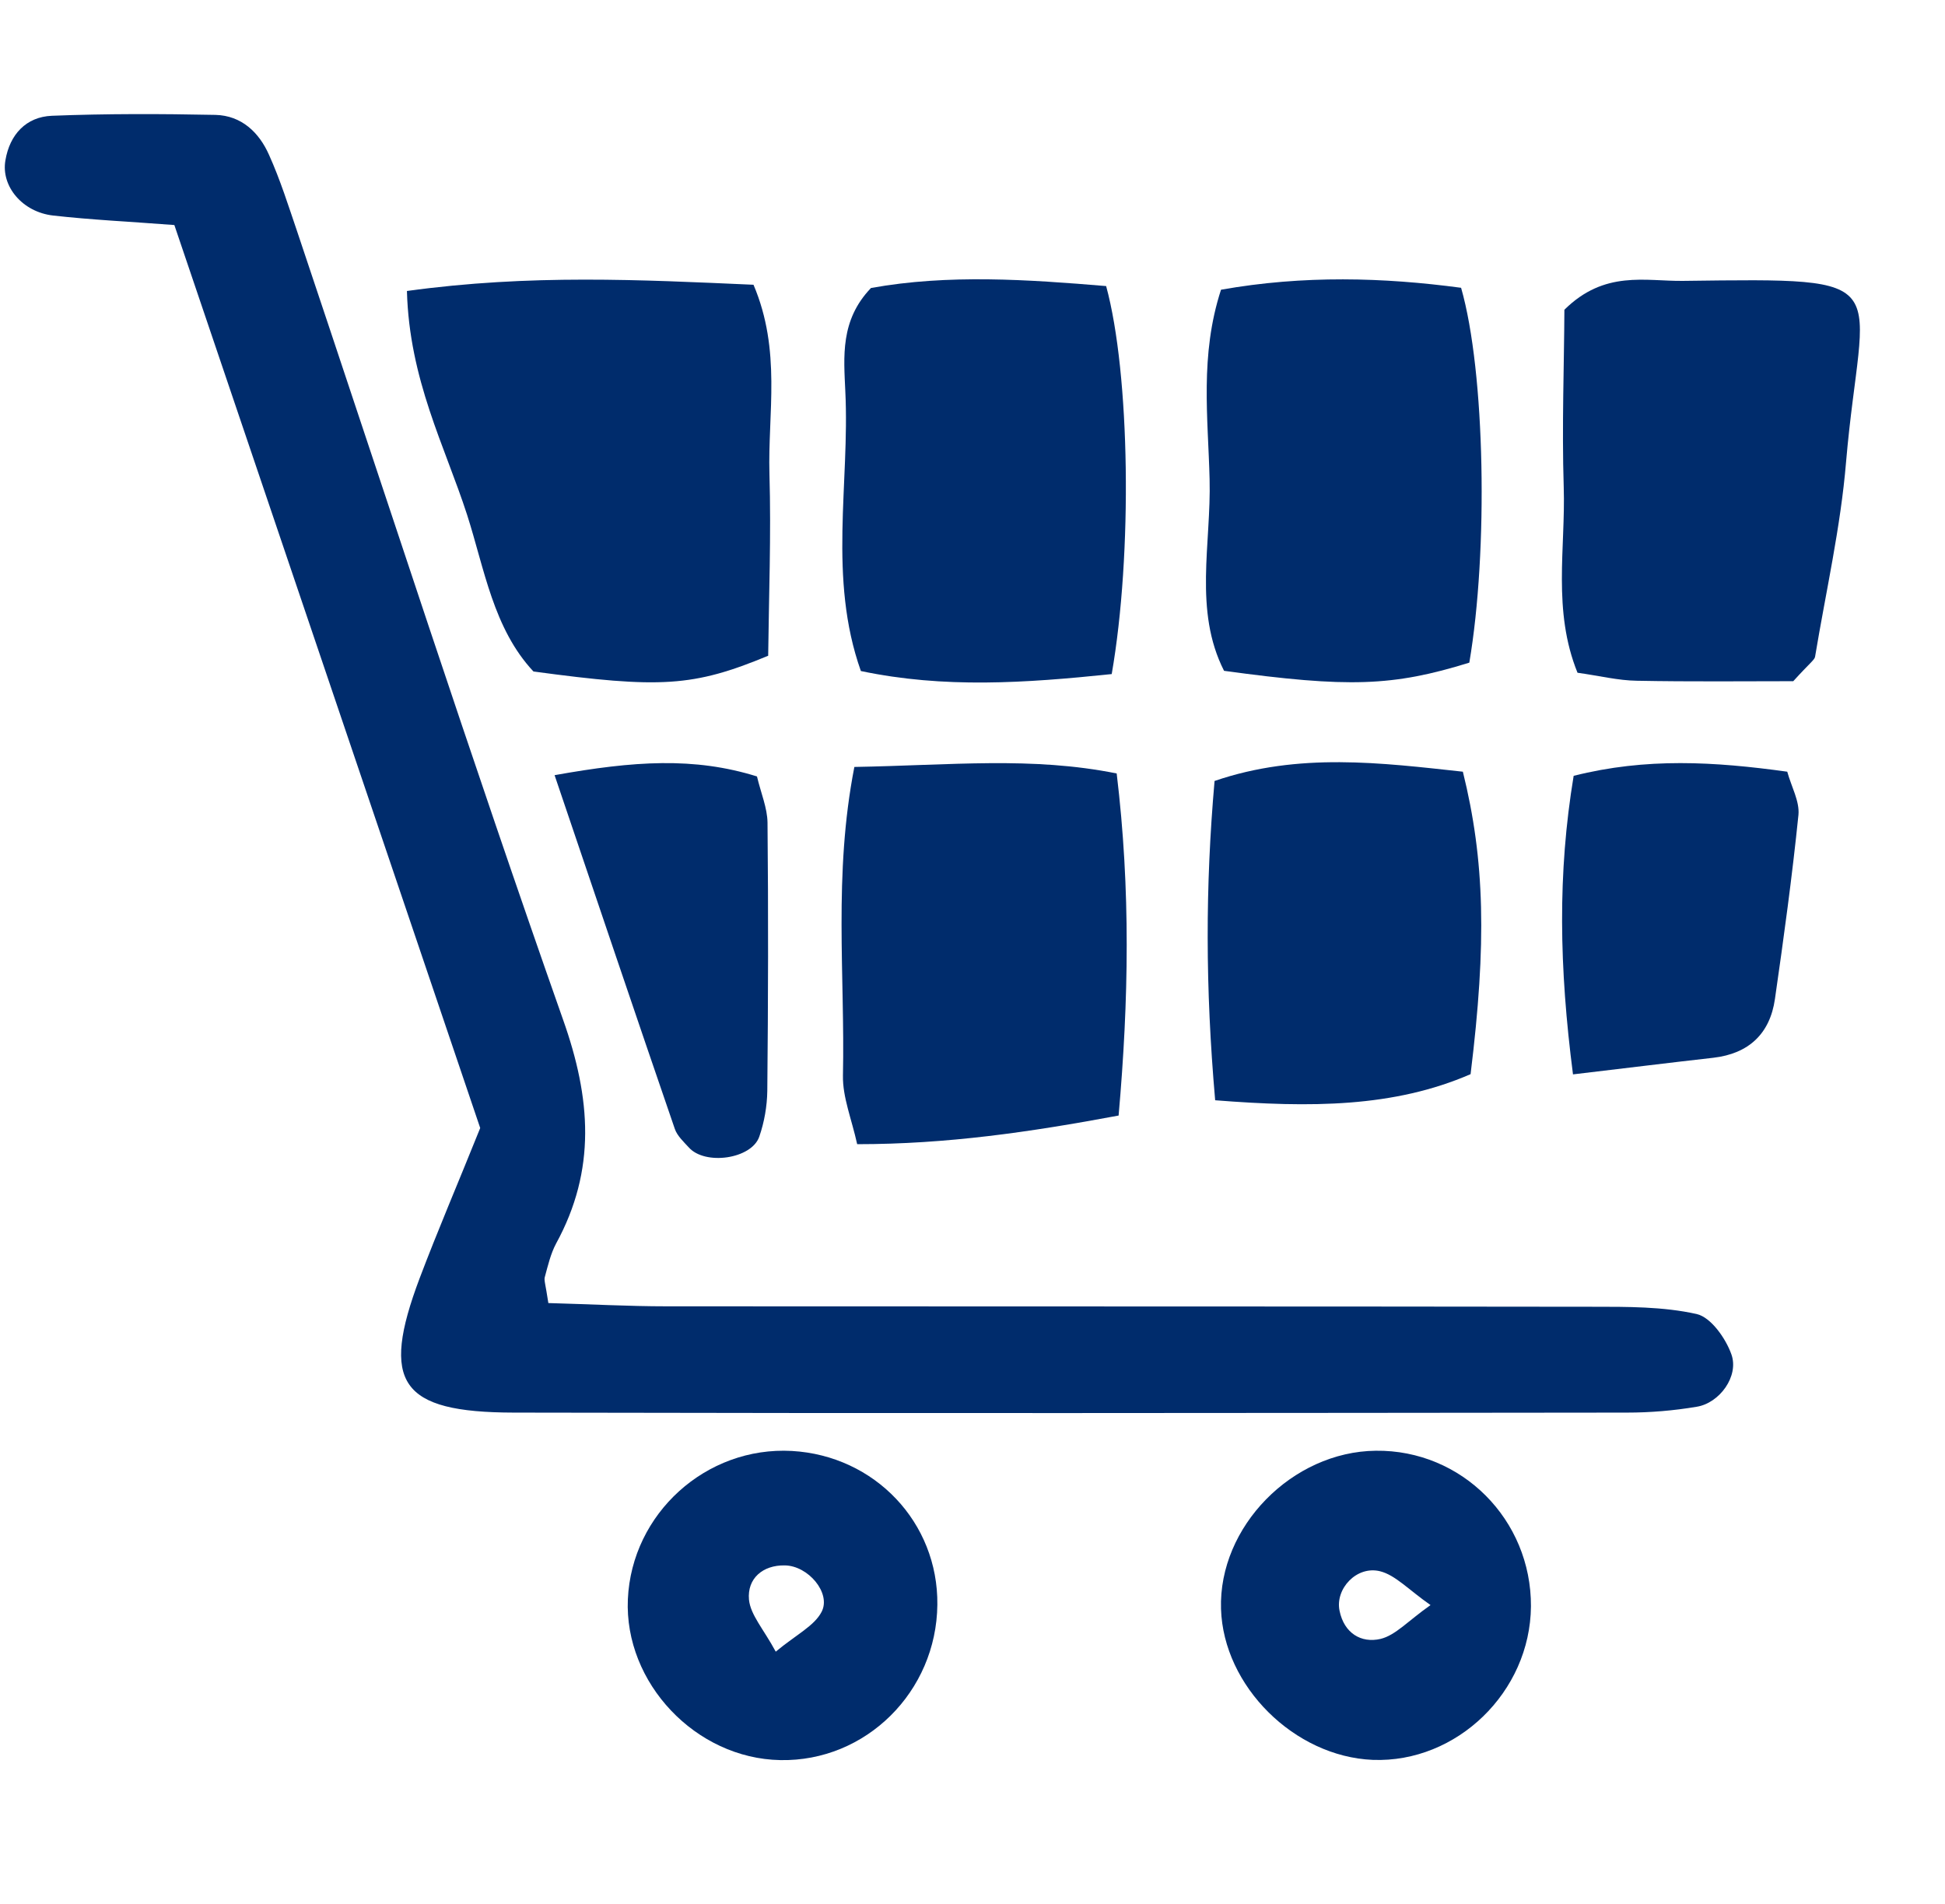 <svg xmlns="http://www.w3.org/2000/svg" xmlns:xlink="http://www.w3.org/1999/xlink" width="47" zoomAndPan="magnify" viewBox="0 0 35.25 34.5" height="46" preserveAspectRatio="xMidYMid meet" version="1.0"><defs><clipPath id="c9370a29c4"><path d="M 0 2.055 L 32 2.055 L 32 26 L 0 26 Z M 0 2.055 " clip-rule="nonzero"/></clipPath></defs><g clip-path="url(#c9370a29c4)"><path fill="#002c6c" d="M 9.938 23.613 C 10.684 23.633 11.383 23.672 12.082 23.672 C 17.676 23.676 23.266 23.672 28.859 23.68 C 29.492 23.68 30.141 23.676 30.75 23.812 C 31.008 23.871 31.277 24.254 31.379 24.543 C 31.52 24.938 31.164 25.426 30.75 25.492 C 30.336 25.562 29.91 25.598 29.488 25.598 C 22.766 25.605 16.039 25.613 9.312 25.598 C 7.25 25.594 6.891 25.059 7.605 23.164 C 7.93 22.305 8.293 21.461 8.703 20.441 C 6.887 15.078 5.031 9.598 3.16 4.078 C 2.352 4.016 1.656 3.984 0.965 3.906 C 0.406 3.844 0.016 3.375 0.098 2.906 C 0.176 2.438 0.473 2.117 0.941 2.098 C 1.926 2.059 2.918 2.062 3.906 2.082 C 4.375 2.094 4.695 2.398 4.875 2.805 C 5.078 3.254 5.227 3.73 5.387 4.199 C 6.984 8.957 8.535 13.738 10.203 18.473 C 10.711 19.902 10.809 21.199 10.078 22.535 C 9.98 22.719 9.93 22.934 9.875 23.137 C 9.855 23.195 9.887 23.27 9.938 23.613 Z M 9.938 23.613 " fill-opacity="1" fill-rule="nonzero"/></g><path fill="#002c6c" d="M 7.375 5.273 C 9.609 4.965 11.613 5.07 13.656 5.16 C 14.164 6.355 13.914 7.488 13.945 8.586 C 13.977 9.703 13.934 10.824 13.922 11.883 C 12.566 12.445 11.973 12.48 9.668 12.168 C 8.941 11.391 8.781 10.312 8.465 9.328 C 8.062 8.082 7.418 6.883 7.375 5.273 Z M 7.375 5.273 " fill-opacity="1" fill-rule="nonzero"/><path fill="#002c6c" d="M 20.148 12.215 C 18.57 12.379 17.113 12.477 15.602 12.16 C 15.004 10.473 15.402 8.762 15.32 7.09 C 15.293 6.469 15.223 5.805 15.785 5.219 C 17.184 4.965 18.637 5.066 20.047 5.184 C 20.48 6.773 20.527 10.039 20.148 12.215 Z M 20.148 12.215 " fill-opacity="1" fill-rule="nonzero"/><path fill="#002c6c" d="M 32.5 12.344 C 31.625 12.344 30.645 12.355 29.668 12.336 C 29.328 12.332 28.988 12.246 28.59 12.191 C 28.133 11.062 28.375 9.93 28.34 8.828 C 28.305 7.711 28.348 6.594 28.352 5.613 C 29.082 4.891 29.82 5.098 30.5 5.09 C 34.5 5.039 33.746 5.02 33.457 8.371 C 33.359 9.555 33.09 10.727 32.895 11.902 C 32.883 11.961 32.805 12.008 32.5 12.344 Z M 32.5 12.344 " fill-opacity="1" fill-rule="nonzero"/><path fill="#002c6c" d="M 22.129 5.25 C 23.629 4.984 25.074 5.027 26.48 5.215 C 26.918 6.742 26.973 9.988 26.629 12.008 C 25.242 12.438 24.438 12.465 22.184 12.156 C 21.629 11.066 21.953 9.848 21.922 8.684 C 21.895 7.574 21.742 6.438 22.129 5.25 Z M 22.129 5.25 " fill-opacity="1" fill-rule="nonzero"/><path fill="#002c6c" d="M 15.484 13.898 C 17.246 13.867 18.699 13.707 20.238 14.016 C 20.492 16.125 20.457 18.125 20.273 20.215 C 18.66 20.516 17.16 20.734 15.535 20.734 C 15.434 20.277 15.27 19.883 15.277 19.492 C 15.316 17.68 15.102 15.852 15.484 13.898 Z M 15.484 13.898 " fill-opacity="1" fill-rule="nonzero"/><path fill="#002c6c" d="M 22.023 19.938 C 21.844 17.891 21.844 16.07 22.012 14.152 C 23.539 13.629 25.039 13.824 26.512 13.984 C 26.91 15.59 26.945 17.086 26.652 19.465 C 25.258 20.07 23.75 20.074 22.023 19.938 Z M 22.023 19.938 " fill-opacity="1" fill-rule="nonzero"/><path fill="#002c6c" d="M 14.141 31.895 C 12.609 31.867 11.312 30.496 11.379 28.98 C 11.449 27.426 12.797 26.207 14.352 26.293 C 15.855 26.379 17.004 27.59 16.988 29.078 C 16.973 30.656 15.691 31.926 14.141 31.895 Z M 14.059 29.93 C 14.43 29.621 14.758 29.465 14.891 29.207 C 15.066 28.867 14.645 28.371 14.223 28.367 C 13.824 28.359 13.539 28.605 13.574 28.988 C 13.602 29.266 13.84 29.523 14.059 29.93 Z M 14.059 29.93 " fill-opacity="1" fill-rule="nonzero"/><path fill="#002c6c" d="M 27.746 29.109 C 27.734 30.66 26.402 31.949 24.879 31.891 C 23.457 31.832 22.172 30.555 22.129 29.156 C 22.082 27.668 23.418 26.305 24.934 26.289 C 26.492 26.27 27.754 27.539 27.746 29.109 Z M 25.926 29.086 C 25.52 28.801 25.289 28.543 25.012 28.473 C 24.586 28.367 24.195 28.793 24.277 29.188 C 24.359 29.594 24.668 29.781 25.02 29.699 C 25.293 29.633 25.52 29.371 25.926 29.086 Z M 25.926 29.086 " fill-opacity="1" fill-rule="nonzero"/><path fill="#002c6c" d="M 28.508 19.469 C 28.258 17.535 28.227 15.828 28.52 14.059 C 29.836 13.727 31.07 13.801 32.391 13.984 C 32.465 14.254 32.617 14.52 32.594 14.766 C 32.48 15.883 32.328 16.992 32.168 18.102 C 32.078 18.734 31.691 19.094 31.051 19.168 C 30.289 19.254 29.531 19.348 28.508 19.469 Z M 28.508 19.469 " fill-opacity="1" fill-rule="nonzero"/><path fill="#002c6c" d="M 10.051 14.047 C 11.492 13.789 12.578 13.715 13.719 14.07 C 13.793 14.379 13.906 14.641 13.91 14.906 C 13.926 16.527 13.922 18.148 13.906 19.77 C 13.902 20.047 13.852 20.332 13.762 20.594 C 13.625 21.004 12.773 21.125 12.48 20.789 C 12.387 20.688 12.273 20.582 12.23 20.457 C 11.523 18.402 10.828 16.34 10.051 14.047 Z M 10.051 14.047 " fill-opacity="1" fill-rule="nonzero"/></svg>